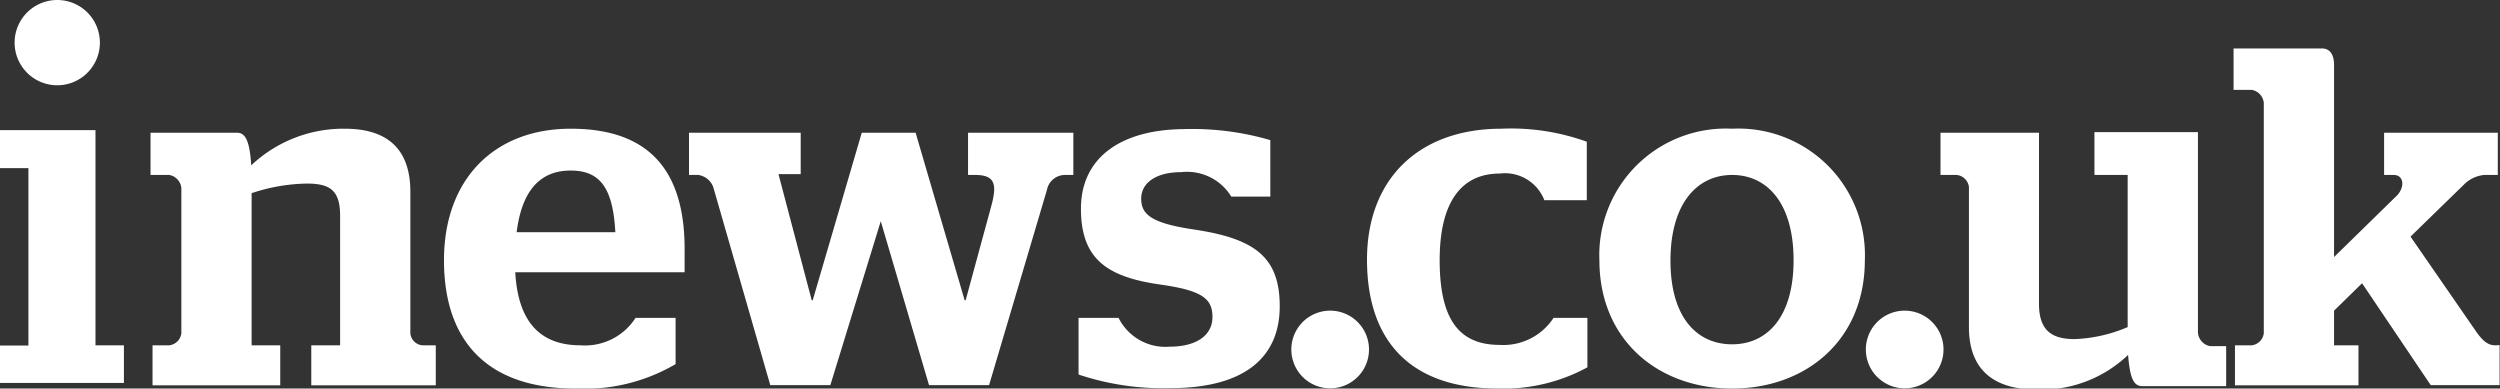 <svg id="Layer_1" data-name="Layer 1" xmlns="http://www.w3.org/2000/svg" viewBox="0 0 124.89 19.41"><rect x="0" y="0" width="124.89" height="19.41" fill="#333333" stroke="none"/><defs><style>.cls-1{fill:#fff}</style></defs><path class="cls-1" d="M2.86 4.26A2.13 2.13 0 1 0 .73 2.13a2.13 2.13 0 0 0 2.13 2.13ZM4.77 6.5H0v1.9h1.42v8.86H0v1.87h6.19v-1.88H4.77V6.5zM20.5 16.65V9.58c0-2.45-1.51-3.15-3.27-3.15a6.71 6.71 0 0 0-4.68 1.83c-.08-1.3-.32-1.63-.72-1.63H7.52v2.11h.94a.74.74 0 0 1 .6.65v7.26a.69.69 0 0 1-.6.6h-.84v2H14v-2h-1.43v-7.6a9.1 9.1 0 0 1 2.76-.48c1.18 0 1.66.36 1.66 1.61v6.47h-1.44v2h6.22v-2h-.67a.66.66 0 0 1-.6-.6ZM28.51 6.43c-3.8 0-6.33 2.5-6.33 6.57s2.19 6.41 6.57 6.41a9 9 0 0 0 5-1.22v-2.31h-2A3 3 0 0 1 29 17.25c-2 0-3.12-1.15-3.26-3.65h8.46v-1c.05-4.24-1.92-6.17-5.69-6.17Zm-2.7 5.17c.27-2.16 1.23-3.08 2.7-3.08s2.11.87 2.23 3.08ZM48.36 8.74h.36c1 0 1.1.48.79 1.59L48.24 15h-.05l-2.45-8.37h-2.69L40.6 15h-.05l-1.66-6.3H40V6.63h-5.58v2.11h.46a.93.93 0 0 1 .77.67l2.83 9.83h3L44 11.05l2.41 8.19h3l2.89-9.75a.92.92 0 0 1 .91-.75h.41V6.63h-5.26ZM59.61 11.46c-2.14-.32-2.6-.77-2.6-1.54s.72-1.32 2-1.32a2.59 2.59 0 0 1 2.5 1.22h1.95V7a13.91 13.91 0 0 0-4.33-.55c-3.2.03-5.13 1.47-5.13 3.97s1.27 3.42 4 3.8c2 .29 2.57.67 2.57 1.61s-.82 1.49-2.16 1.49a2.61 2.61 0 0 1-2.53-1.44h-2v2.83a13.32 13.32 0 0 0 4.57.68c3.82 0 5.48-1.61 5.48-4.09s-1.27-3.39-4.32-3.84ZM66.39 15.52a1.94 1.94 0 1 0 2 1.94 1.94 1.94 0 0 0-2-1.94ZM74.92 17.23c-2 0-3-1.23-3-4.23s1.15-4.33 3-4.33A2.11 2.11 0 0 1 77.15 10h2.12V7.08A11.13 11.13 0 0 0 75 6.43c-4.09 0-6.71 2.48-6.71 6.54s2.16 6.44 6.54 6.44a8.77 8.77 0 0 0 4.47-1.06v-2.47h-1.69a3 3 0 0 1-2.69 1.35ZM86.53 6.43A6.32 6.32 0 0 0 79.9 13c0 4 2.95 6.41 6.63 6.41S93.16 17 93.16 13a6.32 6.32 0 0 0-6.63-6.57Zm0 10.77c-1.76 0-3.08-1.34-3.08-4.18s1.32-4.28 3.08-4.28S89.6 10.16 89.6 13s-1.32 4.2-3.07 4.2ZM95.09 15.52a1.94 1.94 0 1 0 2 1.94 1.94 1.94 0 0 0-2-1.94ZM109.8 16.6v-10h-5.17v2.14h1.66v7.6a7.4 7.4 0 0 1-2.65.6c-1.1 0-1.78-.39-1.78-1.76V6.63h-4.92v2.11h.81a.69.69 0 0 1 .61.6v7c0 2.45 1.63 3.12 3.38 3.12a6.26 6.26 0 0 0 4.57-1.73c.1 1.25.31 1.56.72 1.56h4.18v-2h-.81a.74.74 0 0 1-.6-.69ZM124.65 17.25c-.34 0-.6-.19-.94-.67l-3.29-4.76 2.69-2.62a1.63 1.63 0 0 1 1-.46h.67V6.63h-5.68v2.11h.48c.48 0 .58.55.19 1l-3.17 3.1v-9.6c0-.53-.22-.82-.6-.82h-4.42v2.07h.91a.73.73 0 0 1 .6.65v11.51a.69.69 0 0 1-.6.6h-.84v2h6.17v-2h-1.22v-1.73l1.4-1.37 3.43 5.09h3.44v-2Z"/></svg>